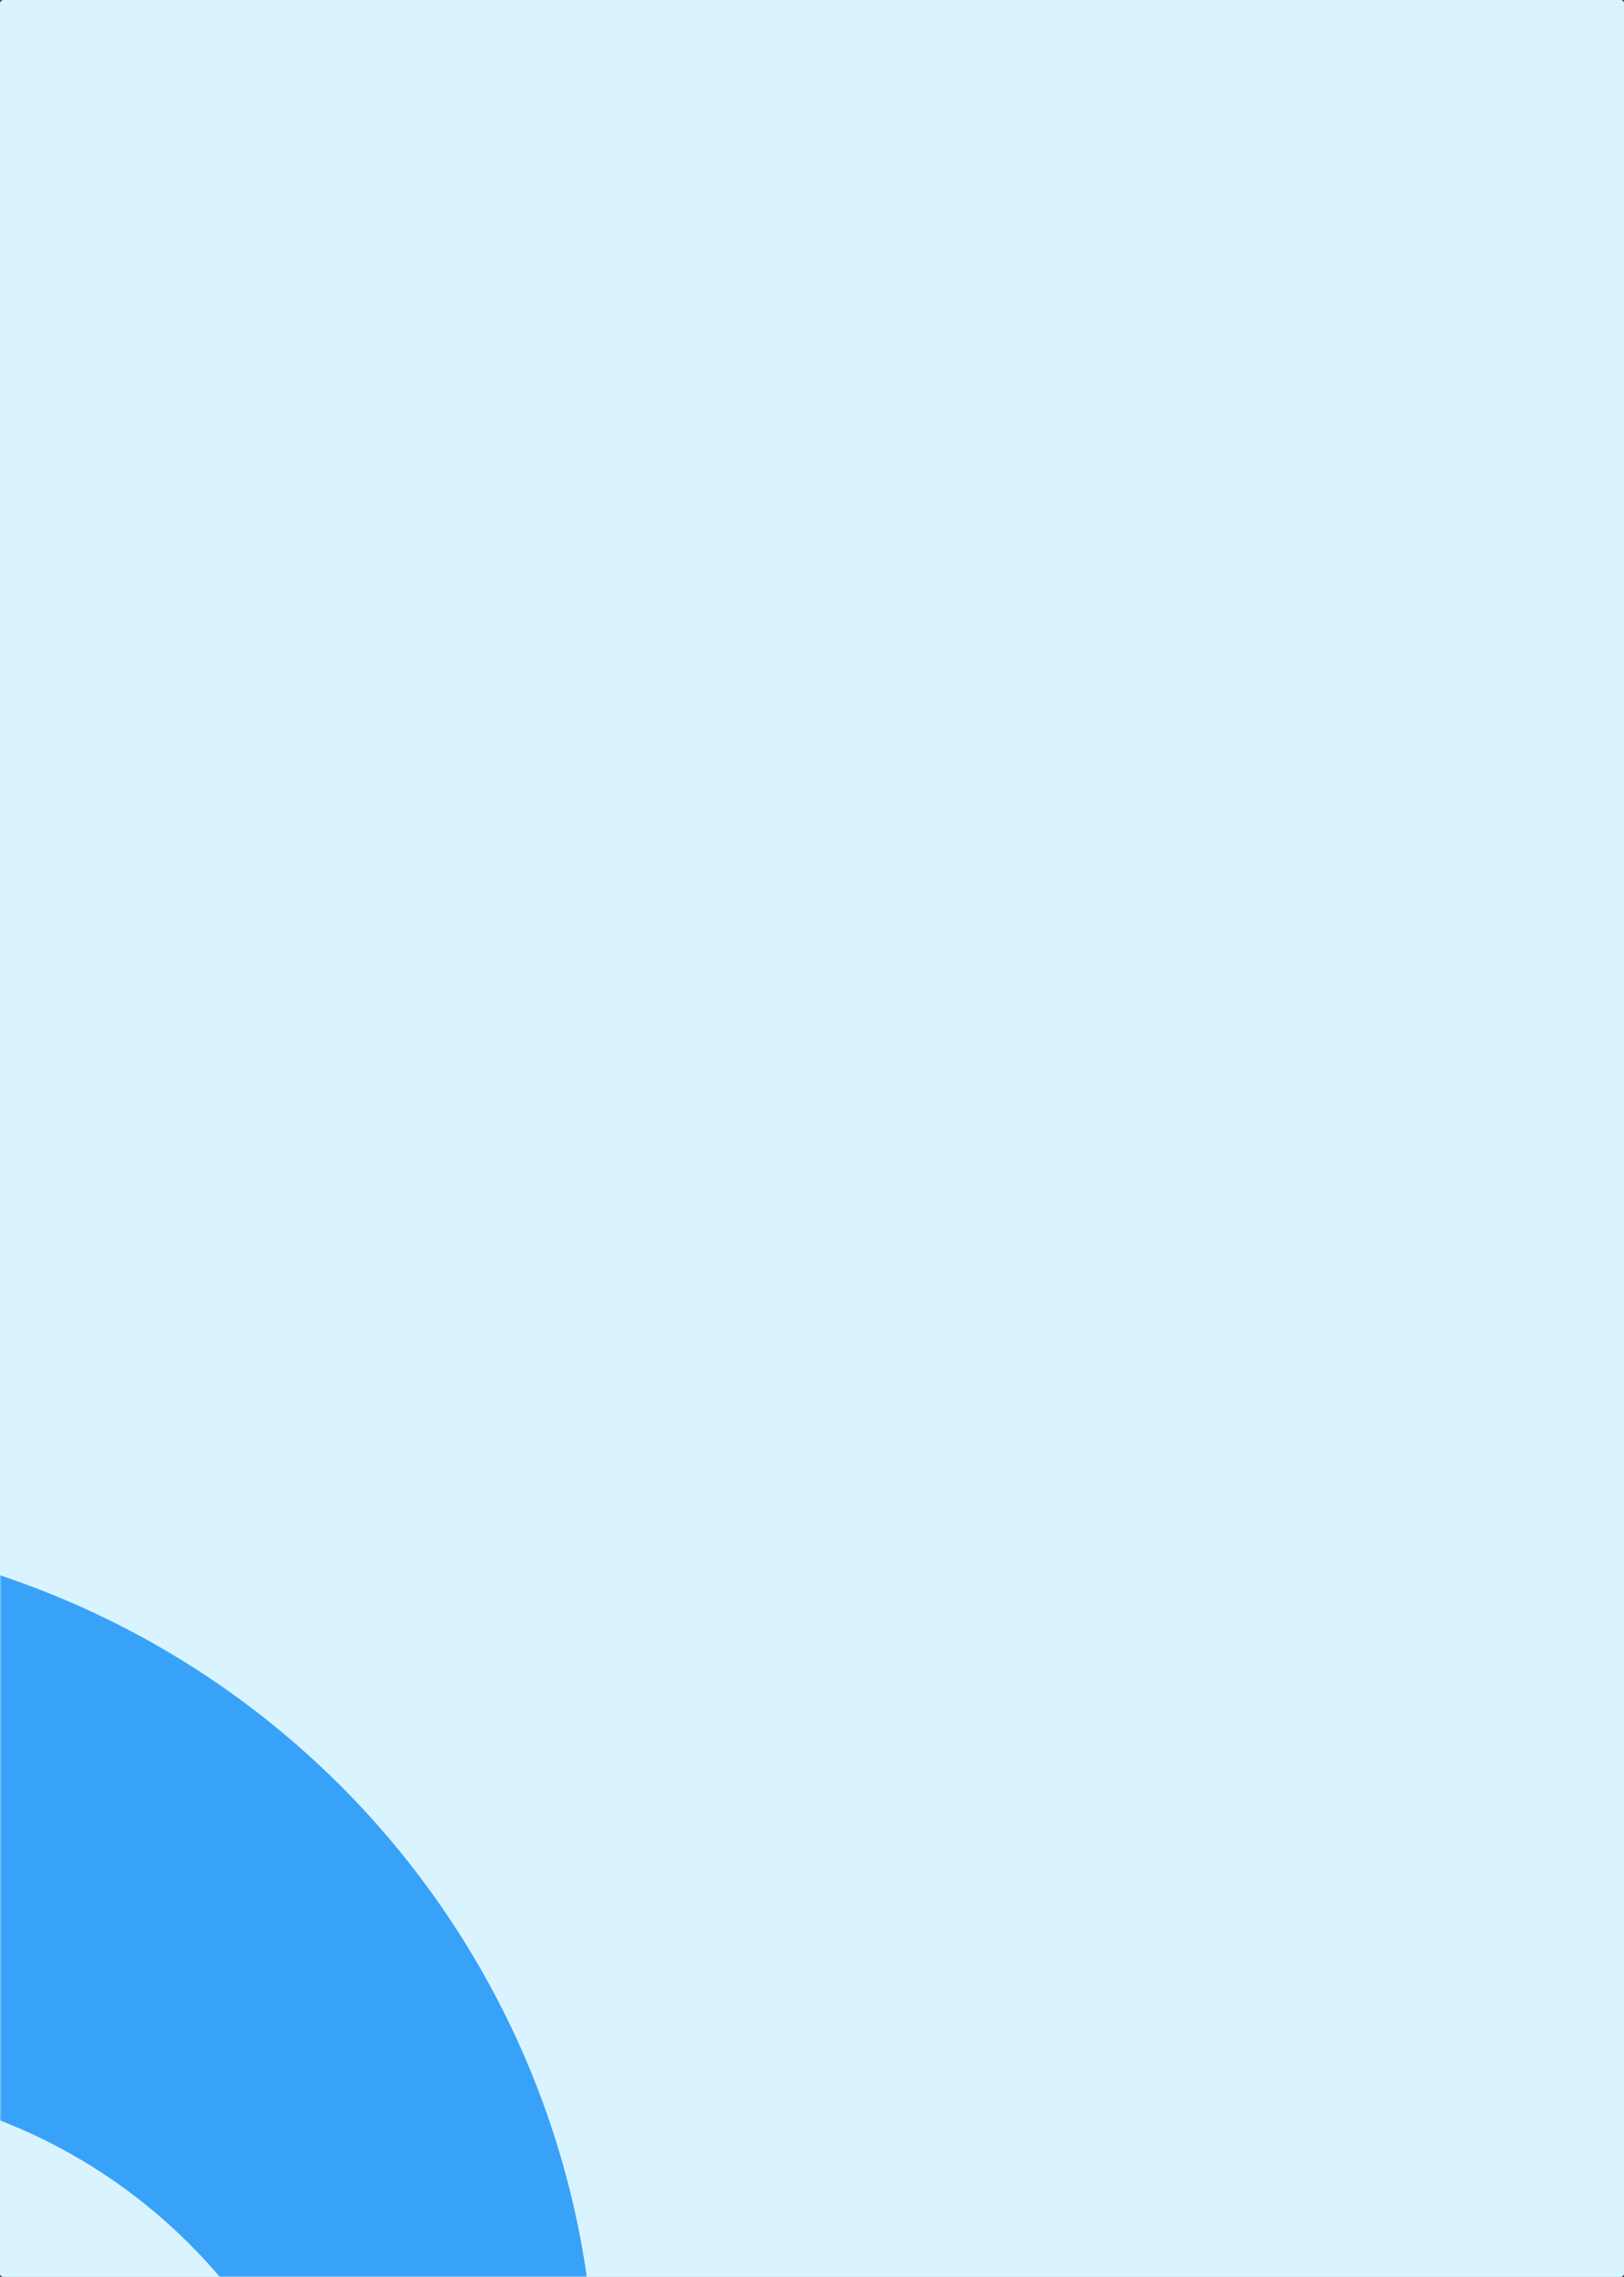 <svg width="510" height="715" viewBox="0 0 510 715" fill="none" xmlns="http://www.w3.org/2000/svg">
<rect x="0" y="0" width="510" height="715" fill="#333333" stroke="none"/>
<rect width="510" height="715" rx="1" transform="matrix(1 0 0 -1 0 715)" fill="#DAF4FF"/>
<mask id="mask0_225_4" style="mask-type:alpha" maskUnits="userSpaceOnUse" x="0" y="0" width="510" height="715">
<rect width="510" height="715" rx="1" transform="matrix(1 0 0 -1 0 715)" fill="#DAF4FF"/>
</mask>
<g mask="url(#mask0_225_4)">
<path d="M-156.778 1014.36C-10.864 1053.45 138.912 967.717 177.722 822.876C216.532 678.035 129.691 528.896 -16.223 489.798C-162.136 450.701 -311.912 536.439 -350.722 681.279C-389.532 826.12 -302.692 975.259 -156.778 1014.36ZM-18.128 659.912C73.89 684.568 128.889 779.023 104.414 870.364C79.939 961.705 -14.919 1016.01 -106.937 991.349C-198.954 966.693 -253.953 872.238 -229.479 780.897C-205.004 689.556 -110.146 635.256 -18.128 659.912Z" fill="#38A2F9"/>
</g>
</svg>
